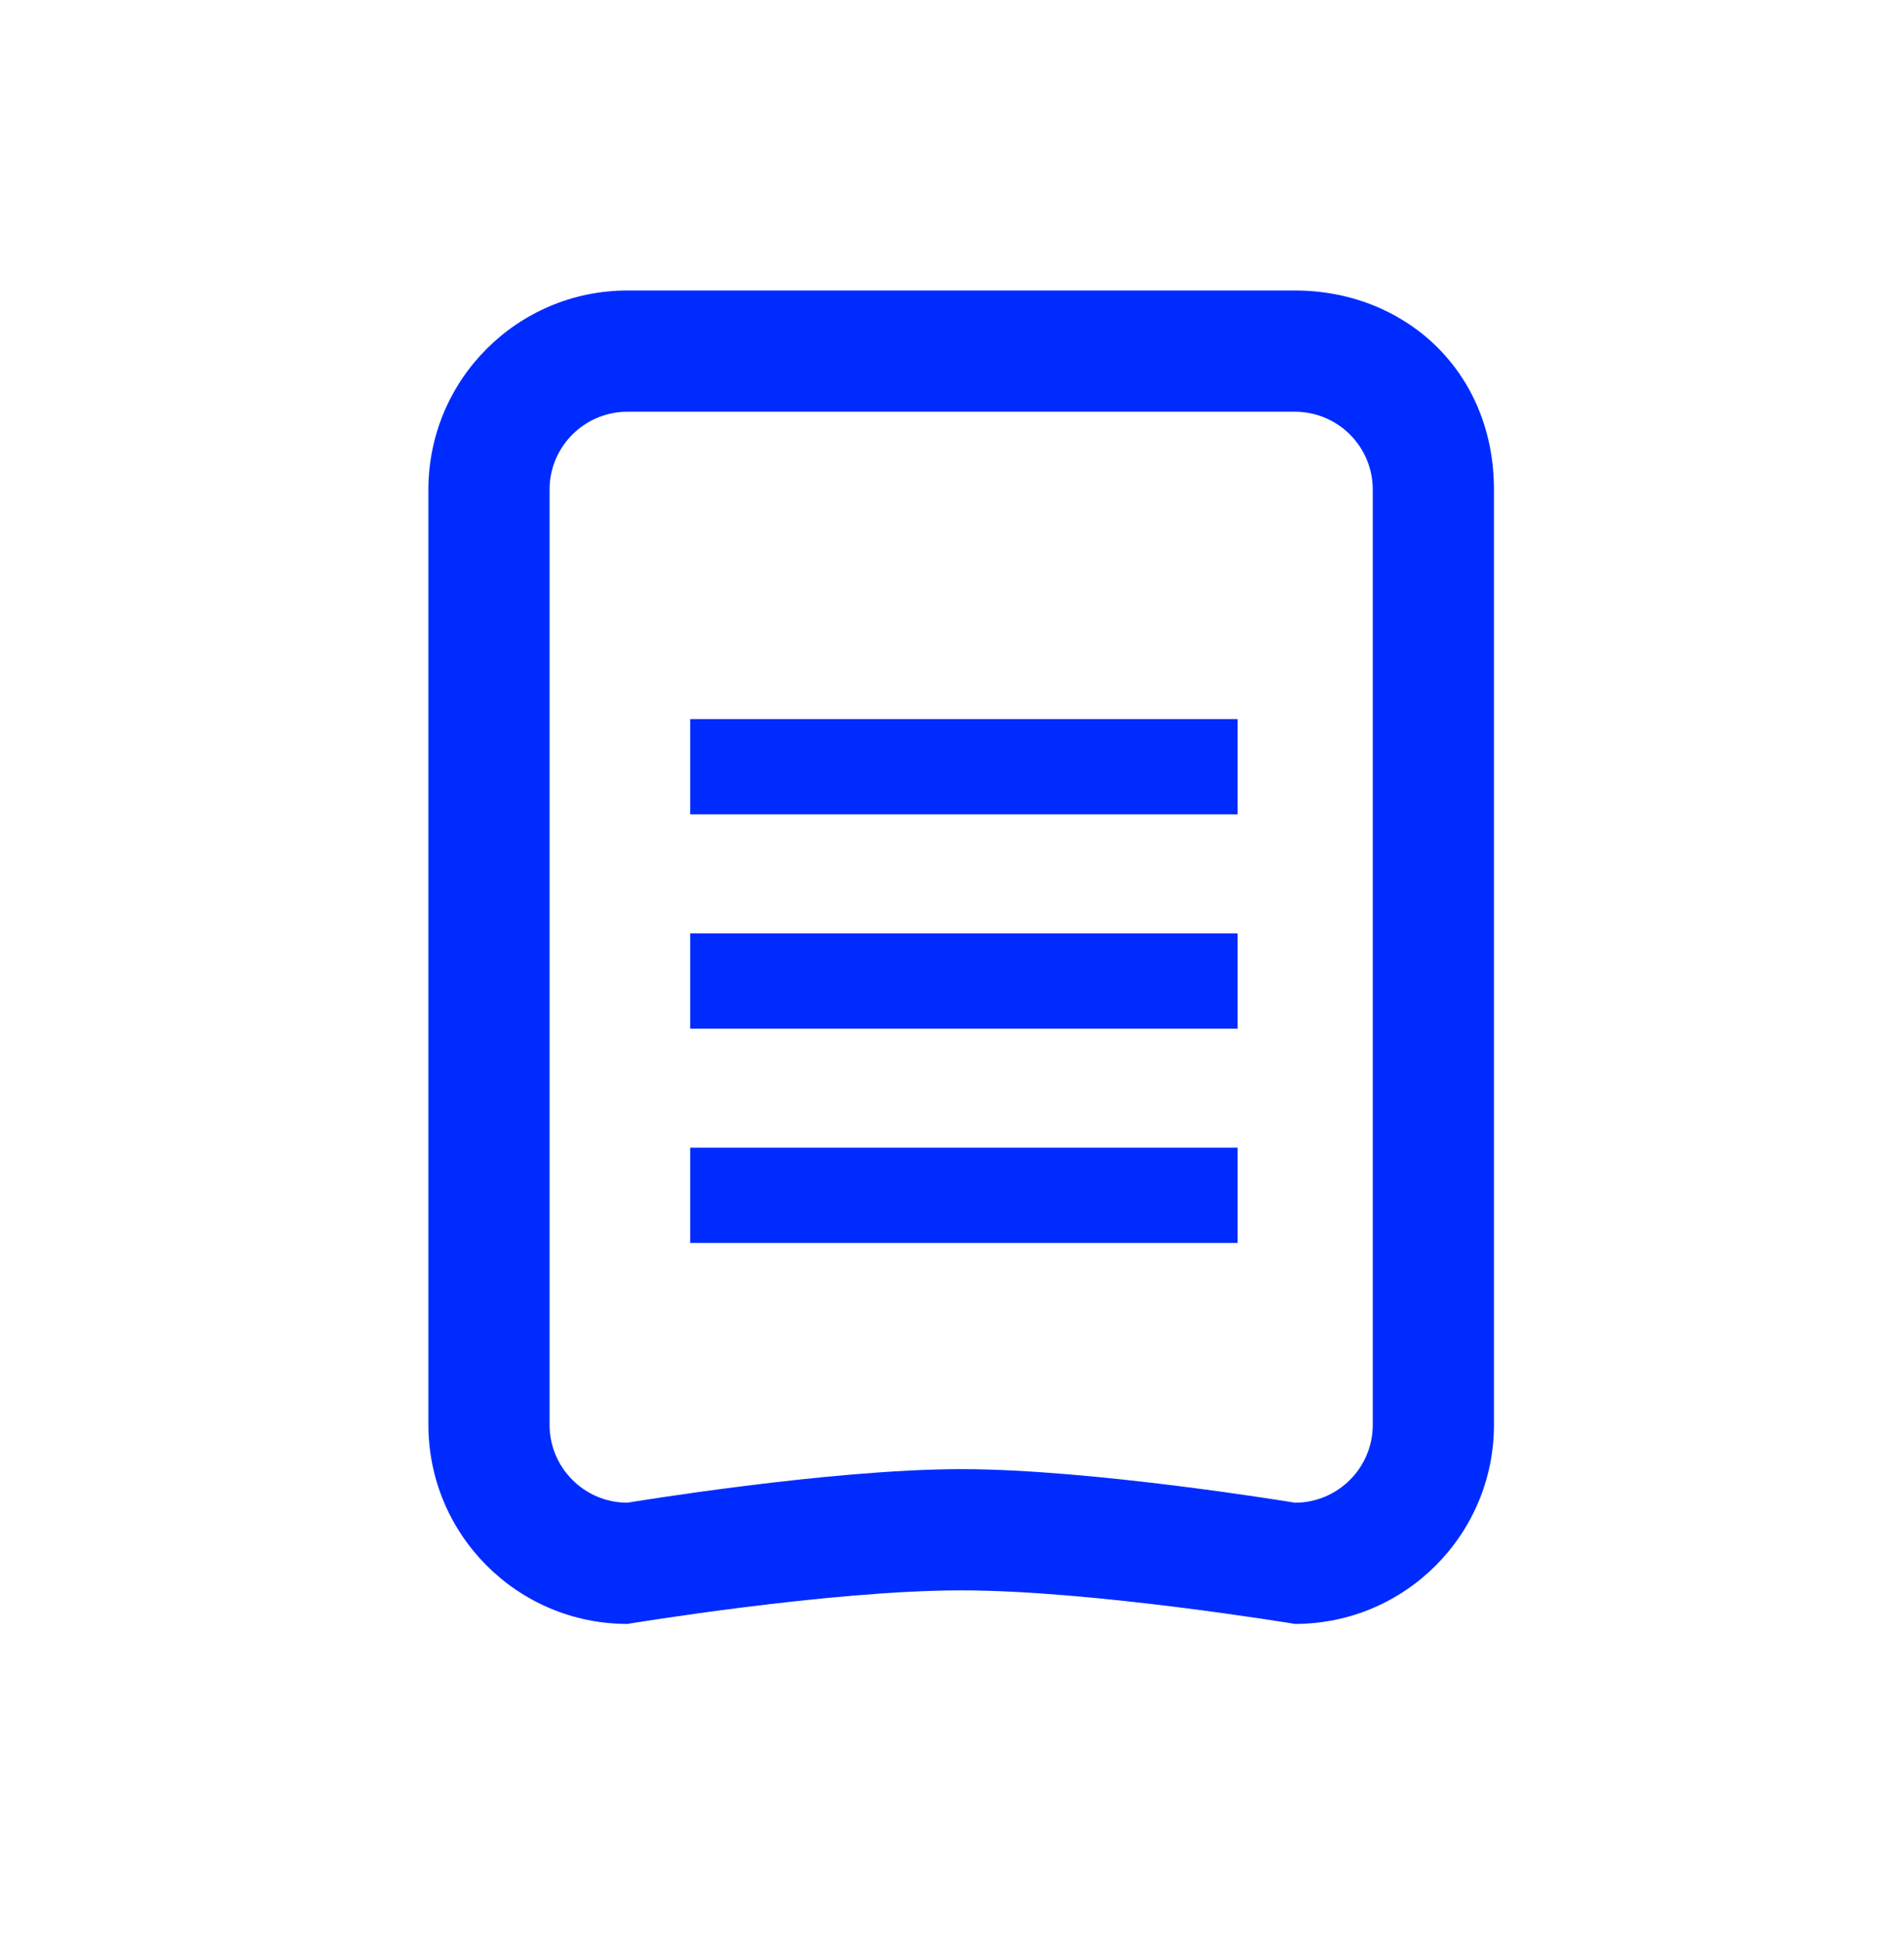 <svg width="50" height="51" viewBox="0 0 50 51" fill="none" xmlns="http://www.w3.org/2000/svg">
<path d="M36.05 14.315V37.398C36.05 38.527 35.134 39.443 34.005 39.443C34.005 39.443 28.698 38.562 25.241 38.562C21.784 38.562 16.477 39.443 16.477 39.443C15.348 39.443 14.432 38.527 14.432 37.398V12.852C14.432 11.723 15.348 10.807 16.477 10.807H34.005C35.134 10.807 36.05 11.723 36.05 12.852V14.315L39.232 12.852C39.232 9.727 36.875 7.625 34.005 7.625H16.477C13.59 7.625 11.25 9.965 11.25 12.852V37.398C11.25 40.285 13.59 42.625 16.477 42.625C16.477 42.625 21.784 41.744 25.241 41.744C28.698 41.744 34.005 42.625 34.005 42.625C36.892 42.625 39.232 40.285 39.232 37.398V12.852L36.05 14.315Z" fill="#002BFF"/>
<path fill-rule="evenodd" clip-rule="evenodd" d="M32.5 21.375H18.125V18.875H32.5V21.375Z" fill="#002BFF"/>
<path fill-rule="evenodd" clip-rule="evenodd" d="M32.5 27H18.125V24.5H32.5V27Z" fill="#002BFF"/>
<path fill-rule="evenodd" clip-rule="evenodd" d="M32.5 32.625H18.125V30.125H32.5V32.625Z" fill="#002BFF"/>
</svg>
